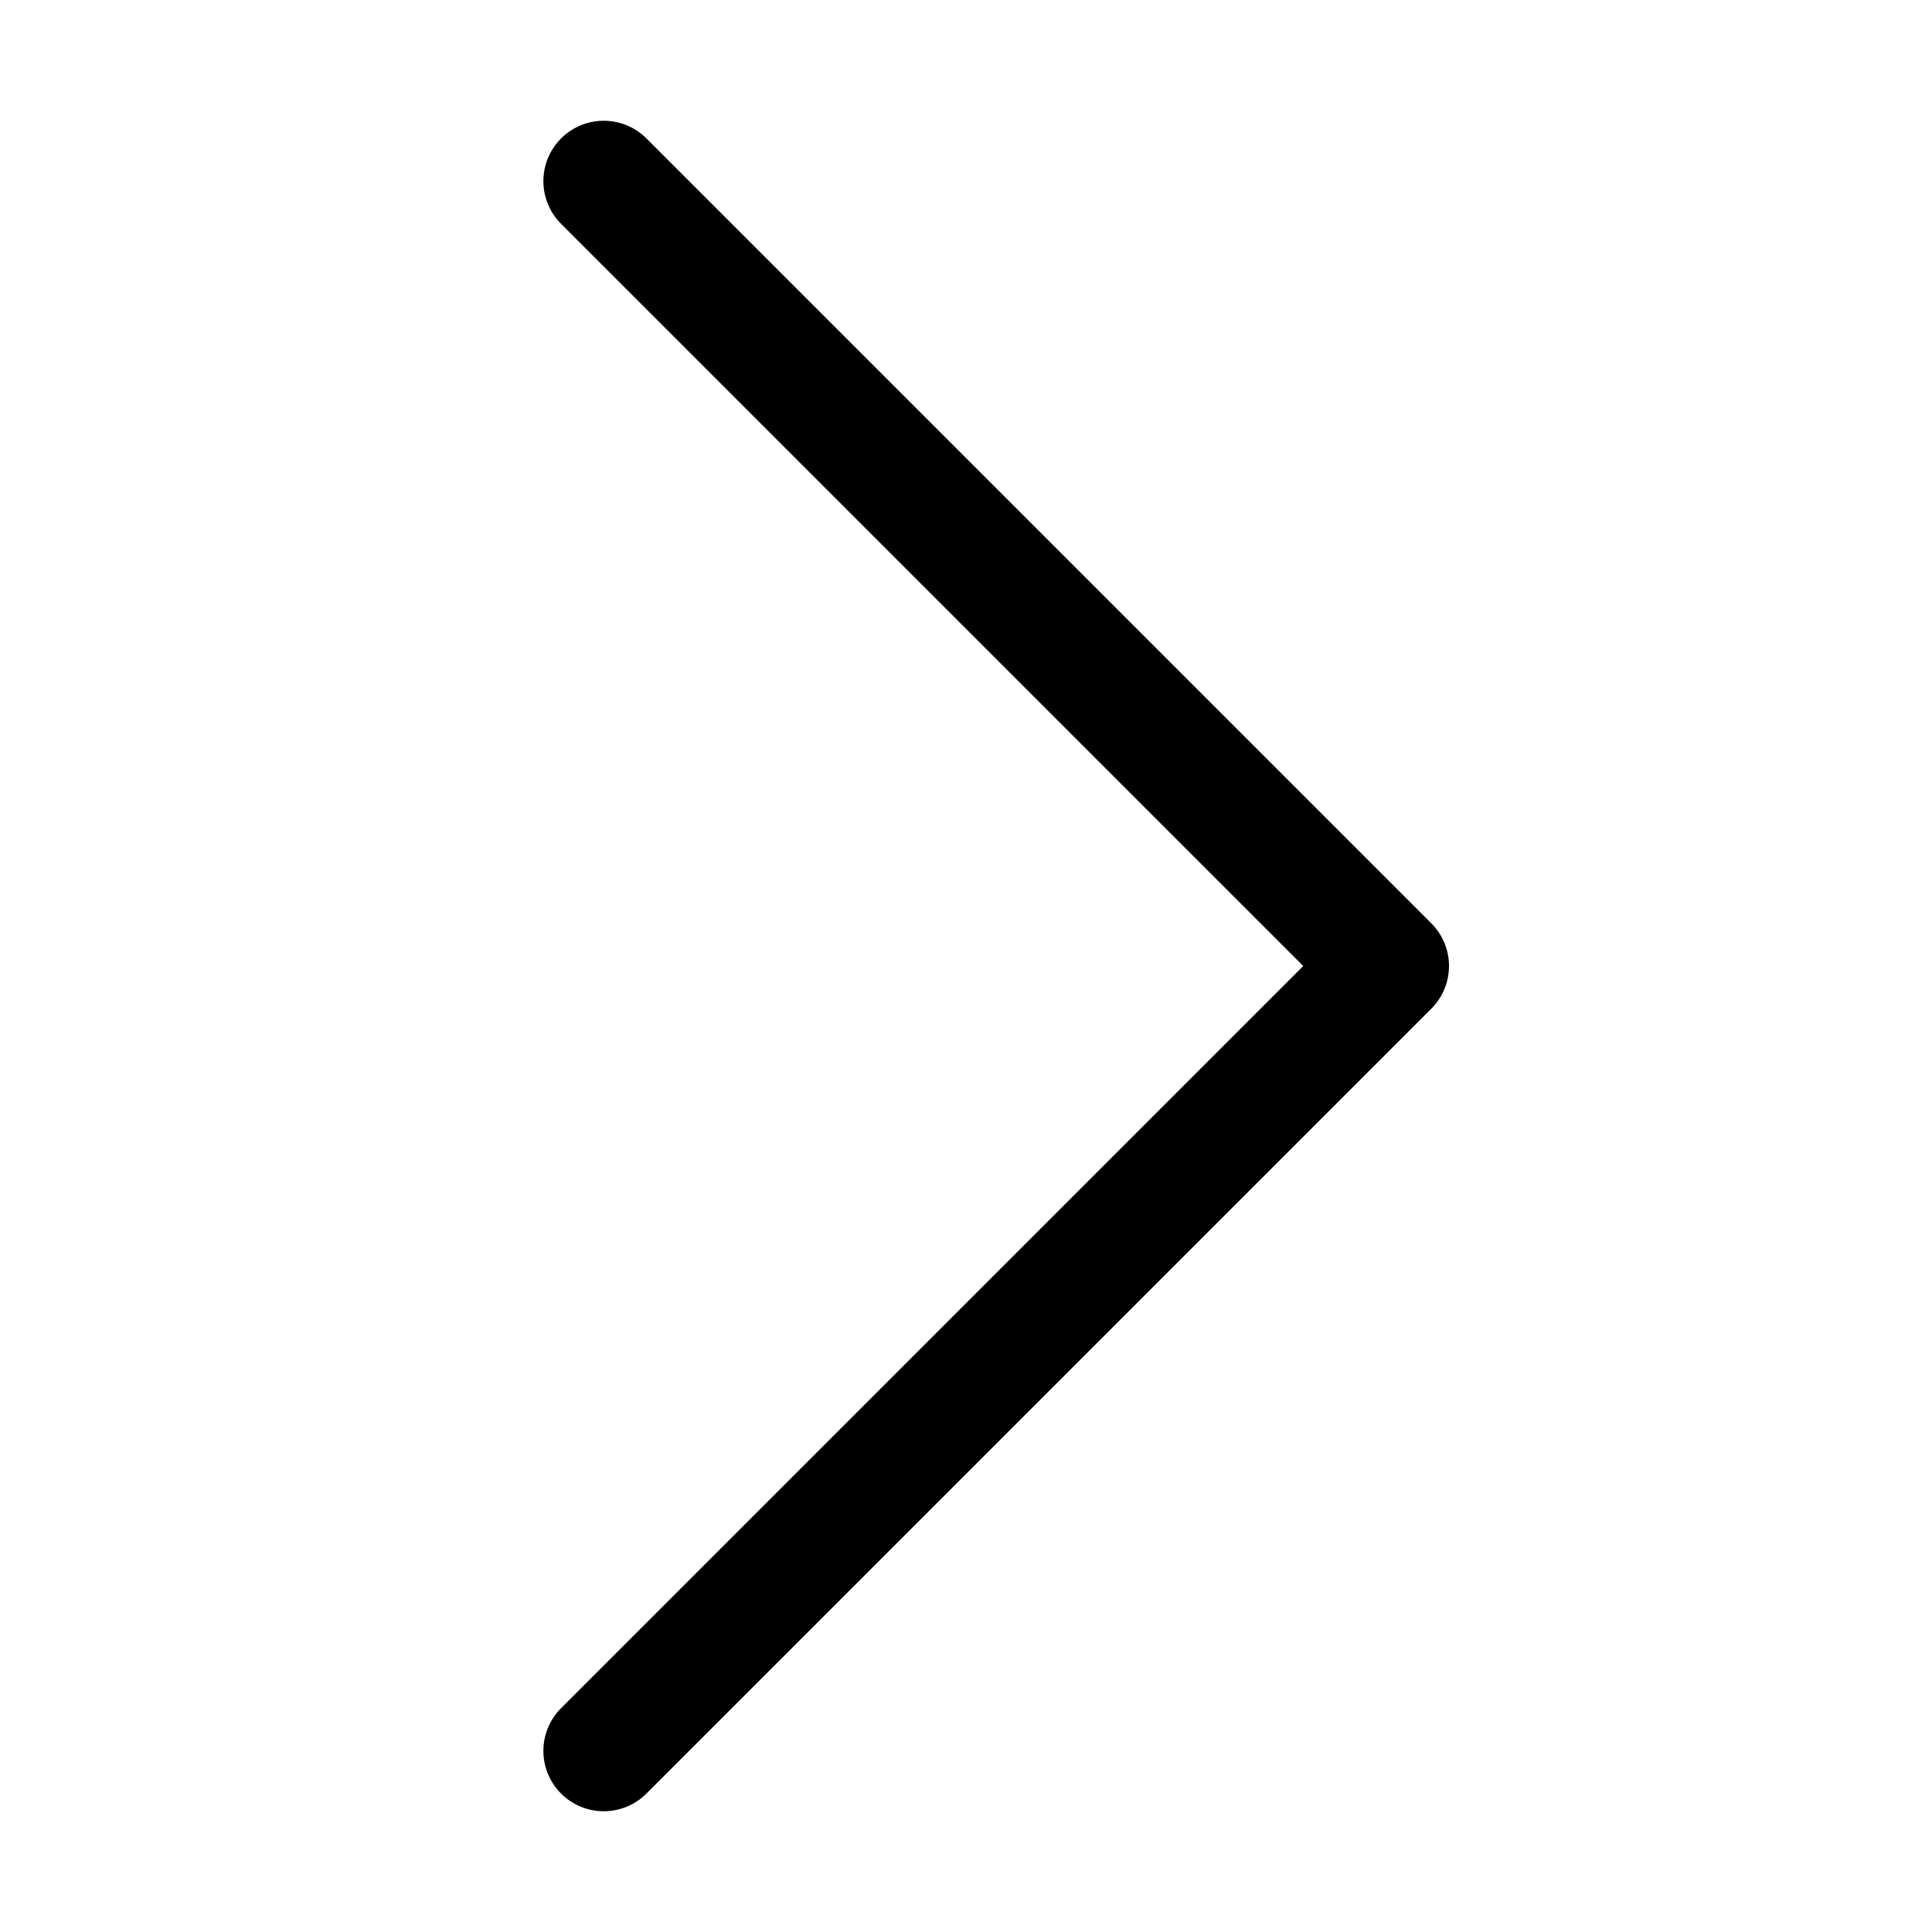 <svg width="32" height="32" viewBox="0 0 32 32" fill="none" xmlns="http://www.w3.org/2000/svg">
    <path d="m10 29 13-13L10 3" stroke="#000" stroke-width="2" stroke-linecap="round" stroke-linejoin="round"/>
</svg>
